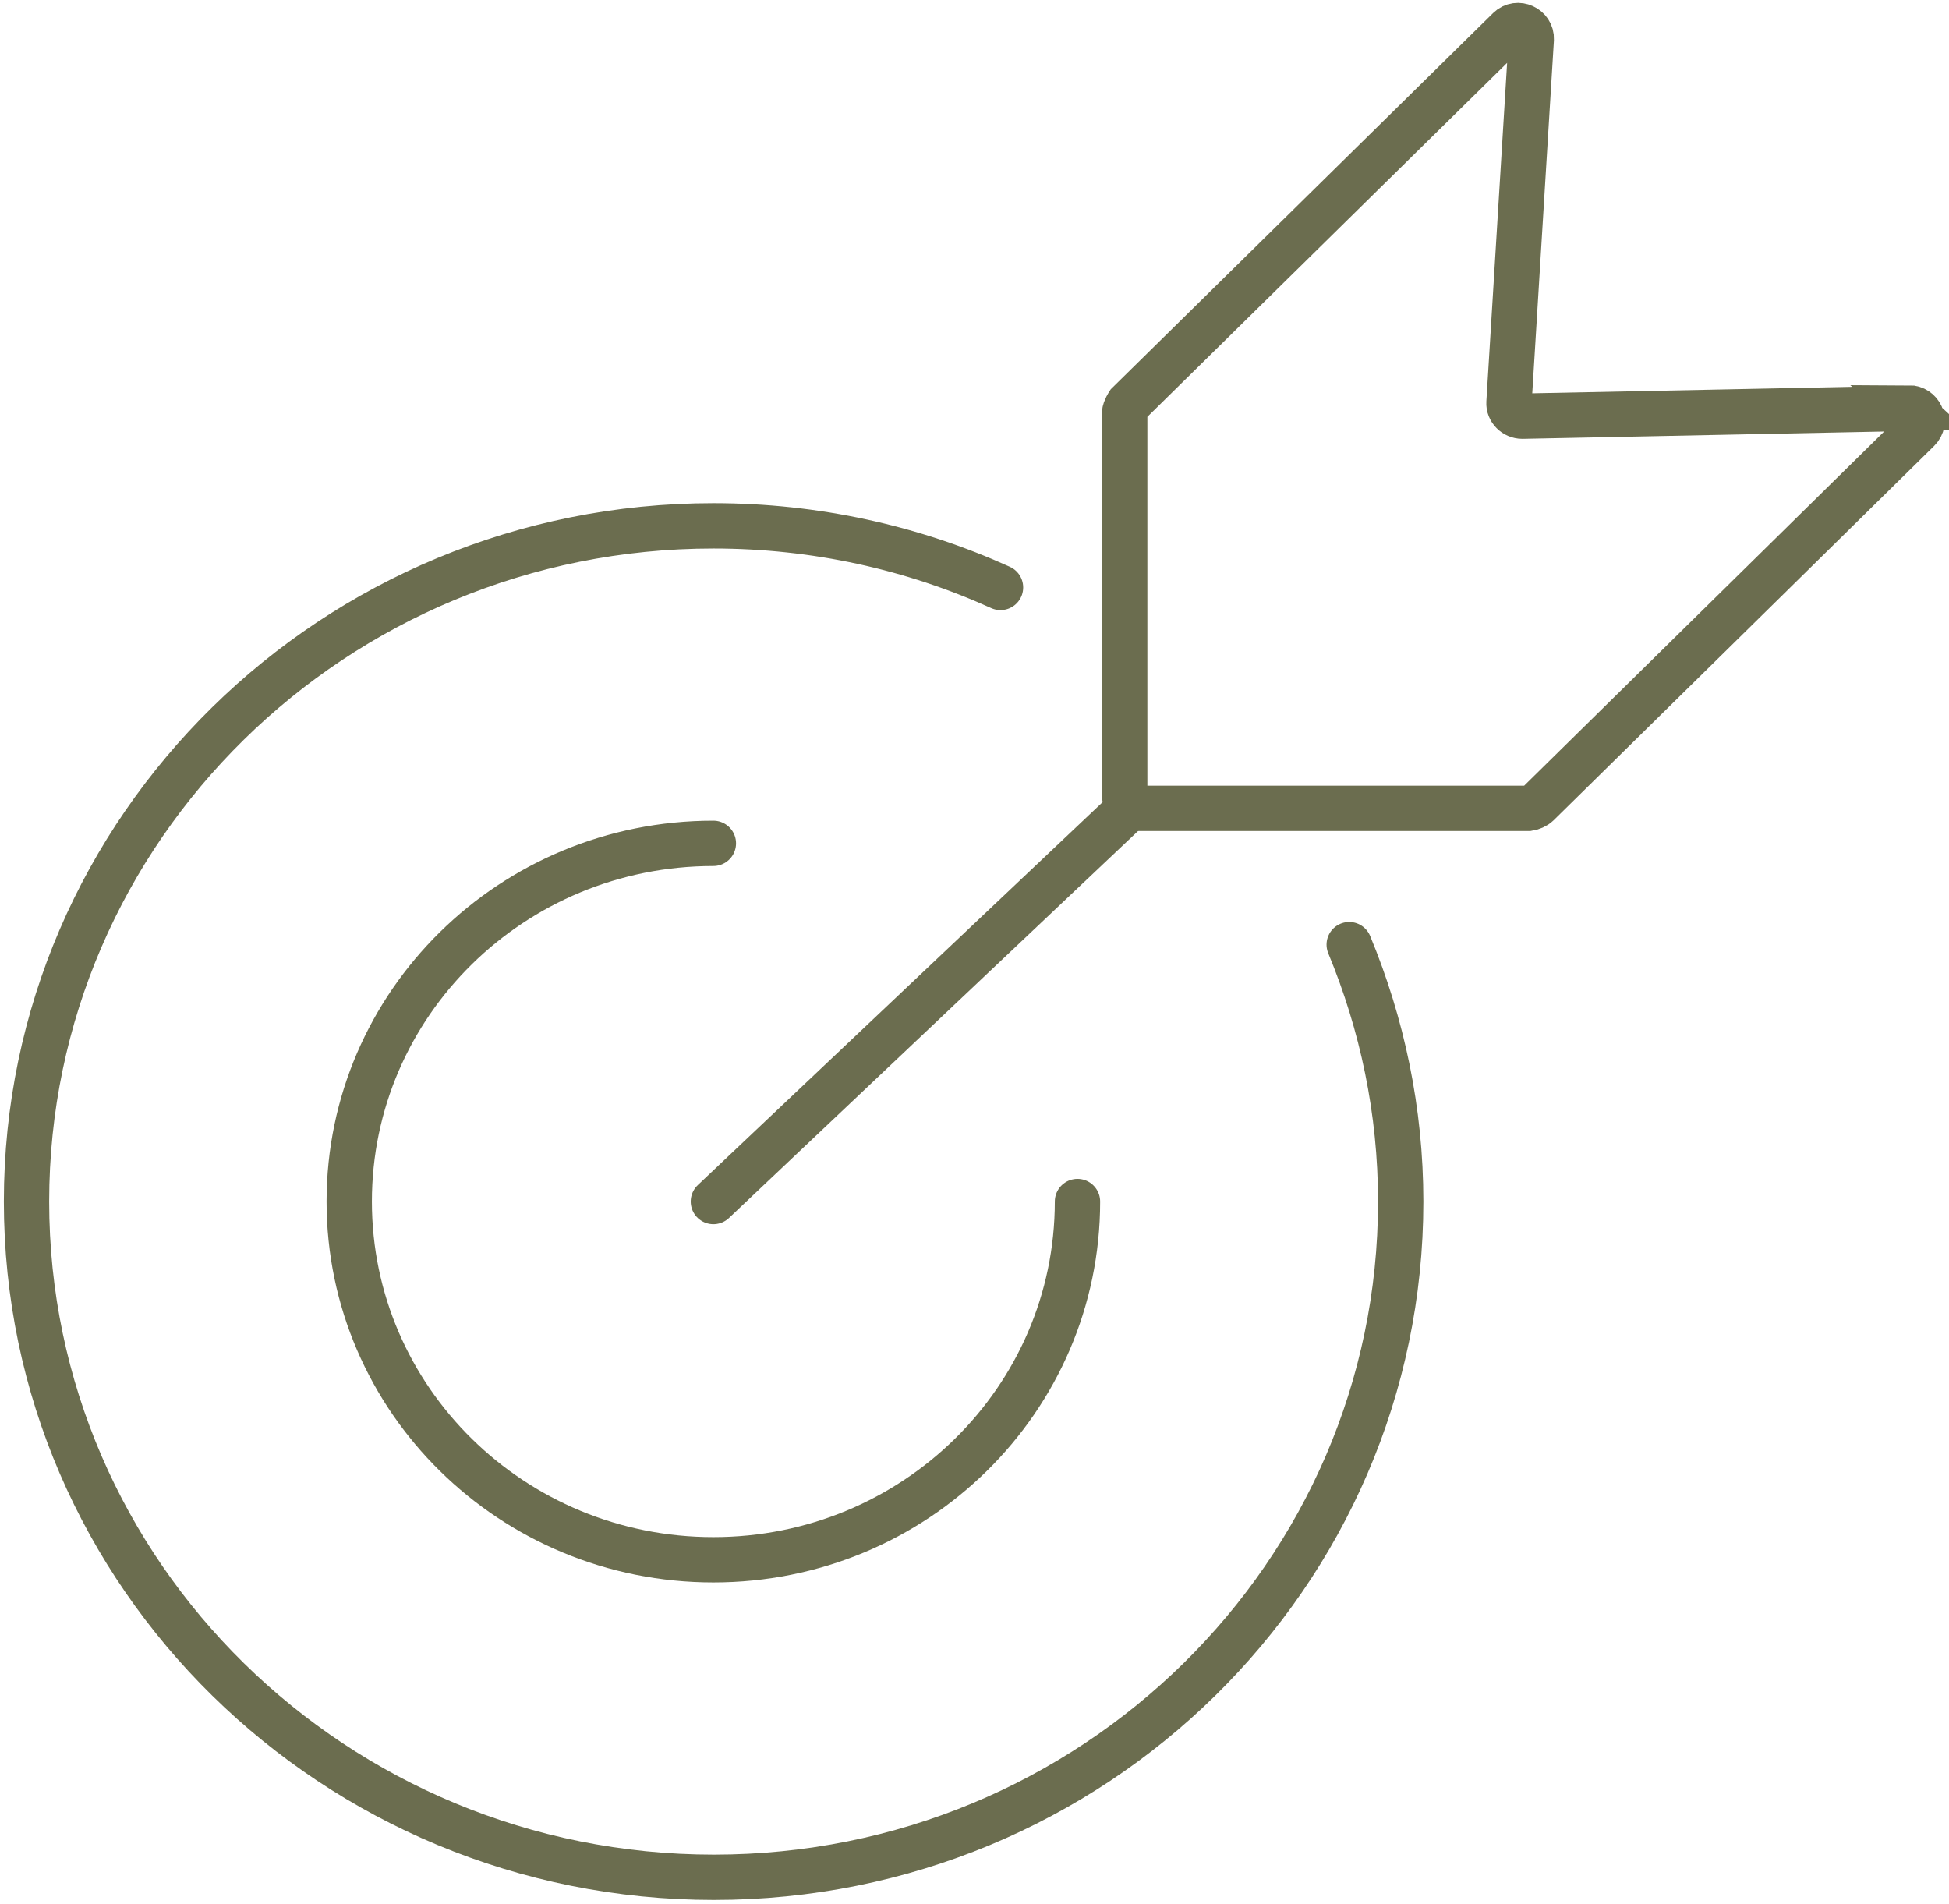 <svg width="43" height="42" viewBox="0 0 43 42" fill="none" xmlns="http://www.w3.org/2000/svg">
<g clip-path="url(#clip0_279_1045)">
<path d="M23.772 26.506C23.772 30.872 20.177 34.409 15.739 34.409C11.3 34.409 7.705 30.872 7.705 26.506C7.705 22.14 11.3 18.604 15.739 18.604" stroke="#6B6D4F" stroke-miterlimit="10" stroke-linecap="round"/>
<path d="M29.767 20.839C30.493 22.59 30.903 24.502 30.903 26.506C30.903 34.743 24.111 41.413 15.75 41.413C7.389 41.413 0.585 34.743 0.585 26.506C0.585 18.27 7.377 11.6 15.739 11.6C17.999 11.6 20.142 12.084 22.074 12.959" stroke="#6B6D4F" stroke-miterlimit="10" stroke-linecap="round"/>
<path d="M15.739 26.506L24.861 17.878" stroke="#6B6D4F" stroke-miterlimit="10" stroke-linecap="round"/>
<path d="M42.122 9.008L33.585 9.181C33.421 9.181 33.281 9.043 33.292 8.882L33.784 0.864C33.796 0.611 33.48 0.461 33.292 0.645L24.896 8.905C24.896 8.905 24.814 9.031 24.814 9.1V17.556C24.814 17.717 24.954 17.832 25.107 17.832H33.725C33.796 17.821 33.878 17.786 33.925 17.74L42.321 9.481C42.508 9.296 42.368 8.997 42.11 8.997L42.122 9.008Z" stroke="#6B6D4F" stroke-miterlimit="10"/>
</g>
<defs>
<clipPath id="clip0_279_1045">
<rect width="43" height="42" fill="white"/>
</clipPath>
</defs>
</svg>
